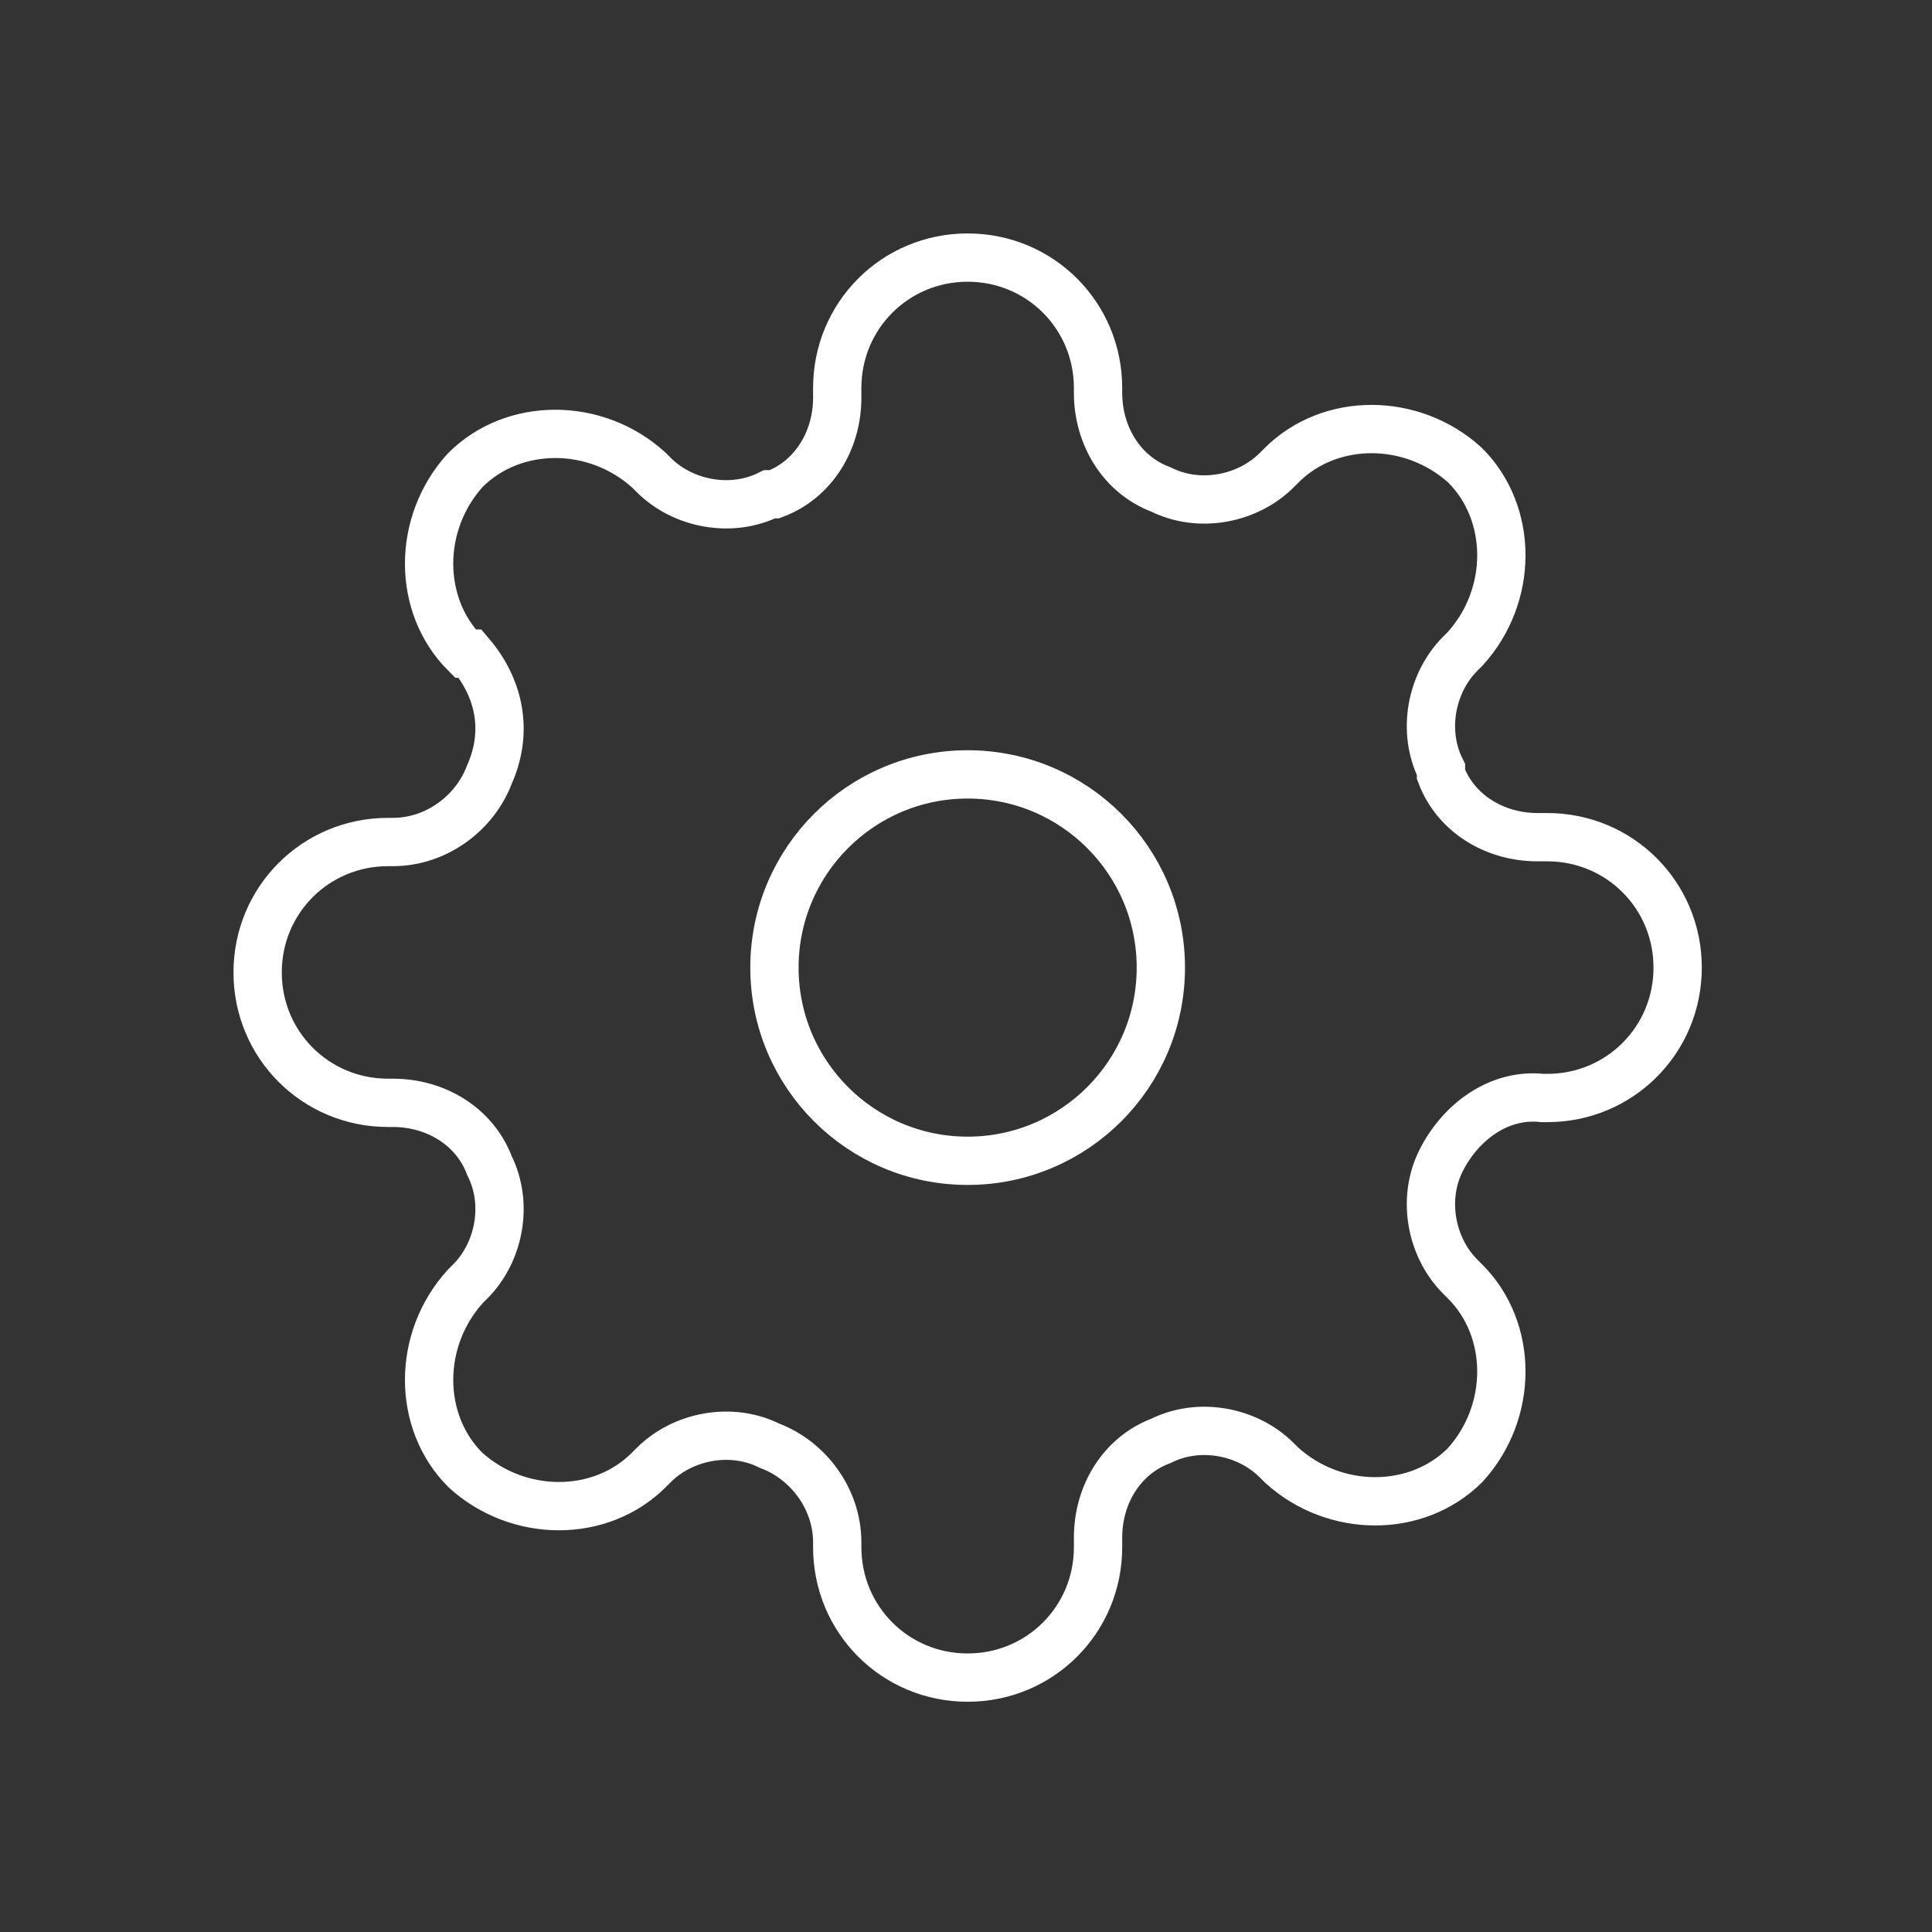<?xml version="1.0" encoding="utf-8"?>
<!-- Generator: Adobe Illustrator 22.1.0, SVG Export Plug-In . SVG Version: 6.00 Build 0)  -->
<svg version="1.1" id="圖層_1" xmlns="http://www.w3.org/2000/svg" xmlns:xlink="http://www.w3.org/1999/xlink" x="0px" y="0px"
	 viewBox="0 0 40 40" style="enable-background:new 0 0 40 40;" xml:space="preserve">
<rect x="0" y="0" width="40" height="40" fill="#333333" stroke="none"/>
<style type="text/css">
	.st0{opacity:0;}
	.st1{fill:#FFFFFF;}
	.st2{fill:none;stroke:#707070;}
	.st3{fill:none;stroke:#FFFFFF;stroke-miterlimit:10;}
</style>
<g id="ico_setting" transform="translate(9164 12919)">
	<g id="Rectangle_2695" transform="translate(-9164 -12919)" class="st0">
		<rect y="0" class="st1" width="40" height="40"/>
		<rect x="0.5" y="0.5" class="st2" width="39" height="39"/>
	</g>
	<g id="Group_11714" transform="translate(-9158.666 -12913.667)">
		<circle id="Ellipse_111" class="st3" cx="14.7" cy="14.7" r="4"/>
		<path id="Path_6524" class="st3" d="M24.5,18.7c-0.4,0.8-0.2,1.8,0.4,2.4l0.1,0.1c1,1,1,2.7,0,3.8l0,0c-1,1-2.7,1-3.8,0l0,0
			l-0.1-0.1c-0.6-0.6-1.6-0.8-2.4-0.4c-0.8,0.3-1.3,1.1-1.3,2v0.2c0,1.5-1.2,2.7-2.7,2.7c-1.5,0-2.7-1.2-2.7-2.7c0,0,0,0,0,0v-0.1
			c0-0.9-0.6-1.7-1.4-2c-0.8-0.4-1.8-0.2-2.4,0.4l-0.1,0.1c-1,1-2.7,1-3.8,0l0,0c-1-1-1-2.7,0-3.8l0,0l0.1-0.1
			c0.6-0.6,0.8-1.6,0.4-2.4c-0.3-0.8-1.1-1.3-2-1.3H2.7c-1.5,0-2.7-1.2-2.7-2.7c0,0,0,0,0,0c0-1.5,1.2-2.7,2.7-2.7c0,0,0,0,0,0h0.1
			c0.9,0,1.7-0.6,2-1.4C5.2,9.8,5,8.9,4.4,8.2L4.3,8.2c-1-1-1-2.7,0-3.8c0,0,0,0,0,0l0,0c1-1,2.7-1,3.8,0l0,0l0.1,0.1
			c0.6,0.6,1.6,0.8,2.4,0.4h0.1c0.8-0.3,1.3-1.1,1.3-2V2.7C12,1.2,13.2,0,14.7,0c0,0,0,0,0,0c1.5,0,2.7,1.2,2.7,2.7v0.1
			c0,0.9,0.5,1.7,1.3,2c0.8,0.4,1.8,0.2,2.4-0.4l0.1-0.1c1-1,2.7-1,3.8,0l0,0c1,1,1,2.7,0,3.8c0,0,0,0,0,0l0,0l-0.1,0.1
			c-0.6,0.6-0.8,1.6-0.4,2.4v0.1c0.3,0.8,1.1,1.3,2,1.3h0.2c1.5,0,2.7,1.2,2.7,2.7s-1.2,2.7-2.7,2.7h-0.1
			C25.7,17.3,24.9,17.9,24.5,18.7z"/>
	</g>
</g>
</svg>
